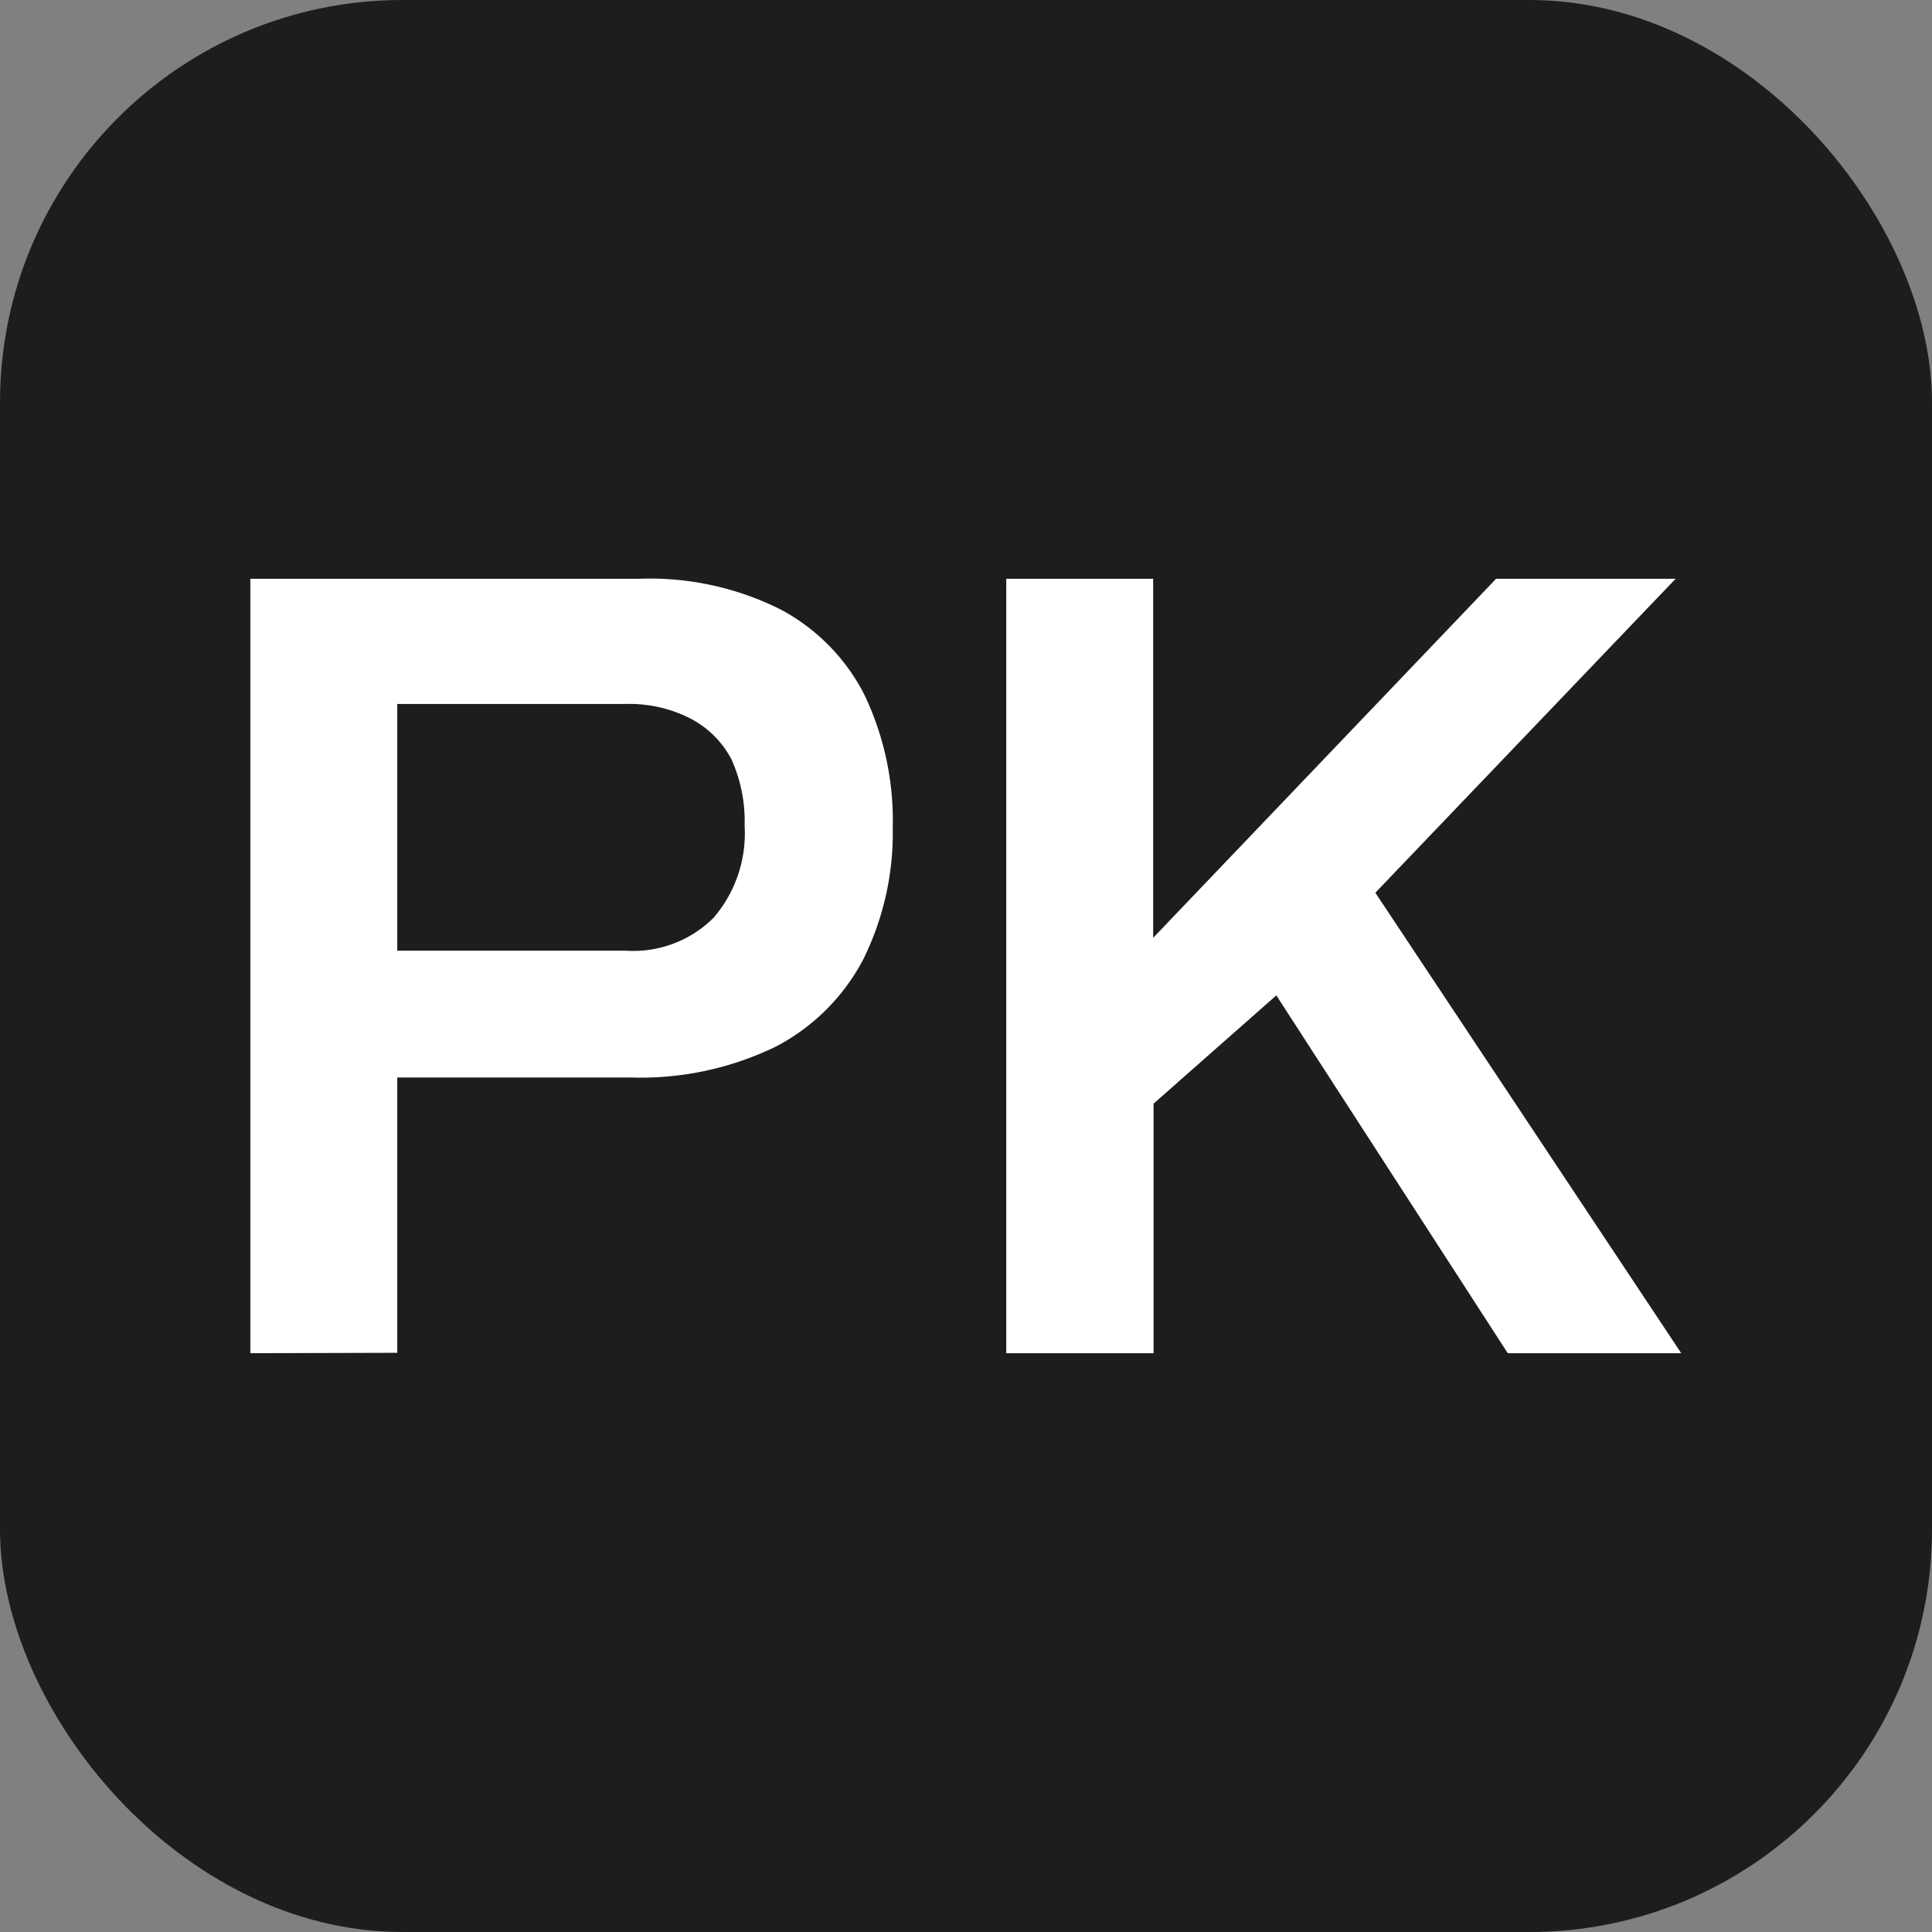 <svg xmlns="http://www.w3.org/2000/svg" viewBox="0 0 48 48"><rect x="0" y="0" width="48" height="48" fill="#808080" stroke="none"/><g data-name="Capa 2"><g data-name="Capa 1"><rect width="48" height="48" fill="#1d1d1b" rx="10"/><path fill="#fff" d="M6.22 33.62V14.38h9.65a7.25 7.25 0 0 1 3.52.76 4.94 4.94 0 0 1 2.09 2.13 7.25 7.25 0 0 1 .7 3.28 7.08 7.08 0 0 1-.73 3.28A5.13 5.13 0 0 1 19.28 26a7.68 7.68 0 0 1-3.61.77h-5.8v6.84zm3.65-10h5.69a2.82 2.82 0 0 0 2.17-.82 3.22 3.22 0 0 0 .77-2.29 3.73 3.73 0 0 0-.33-1.65 2.4 2.4 0 0 0-1-1 3.33 3.33 0 0 0-1.63-.37H9.87zm15.13 10V14.38h3.65v8.92l8.52-8.92h4.46l-7.46 7.8 7.6 11.44h-4.31l-5.75-8.89-3.05 2.69v6.2z"/></g></g></svg>